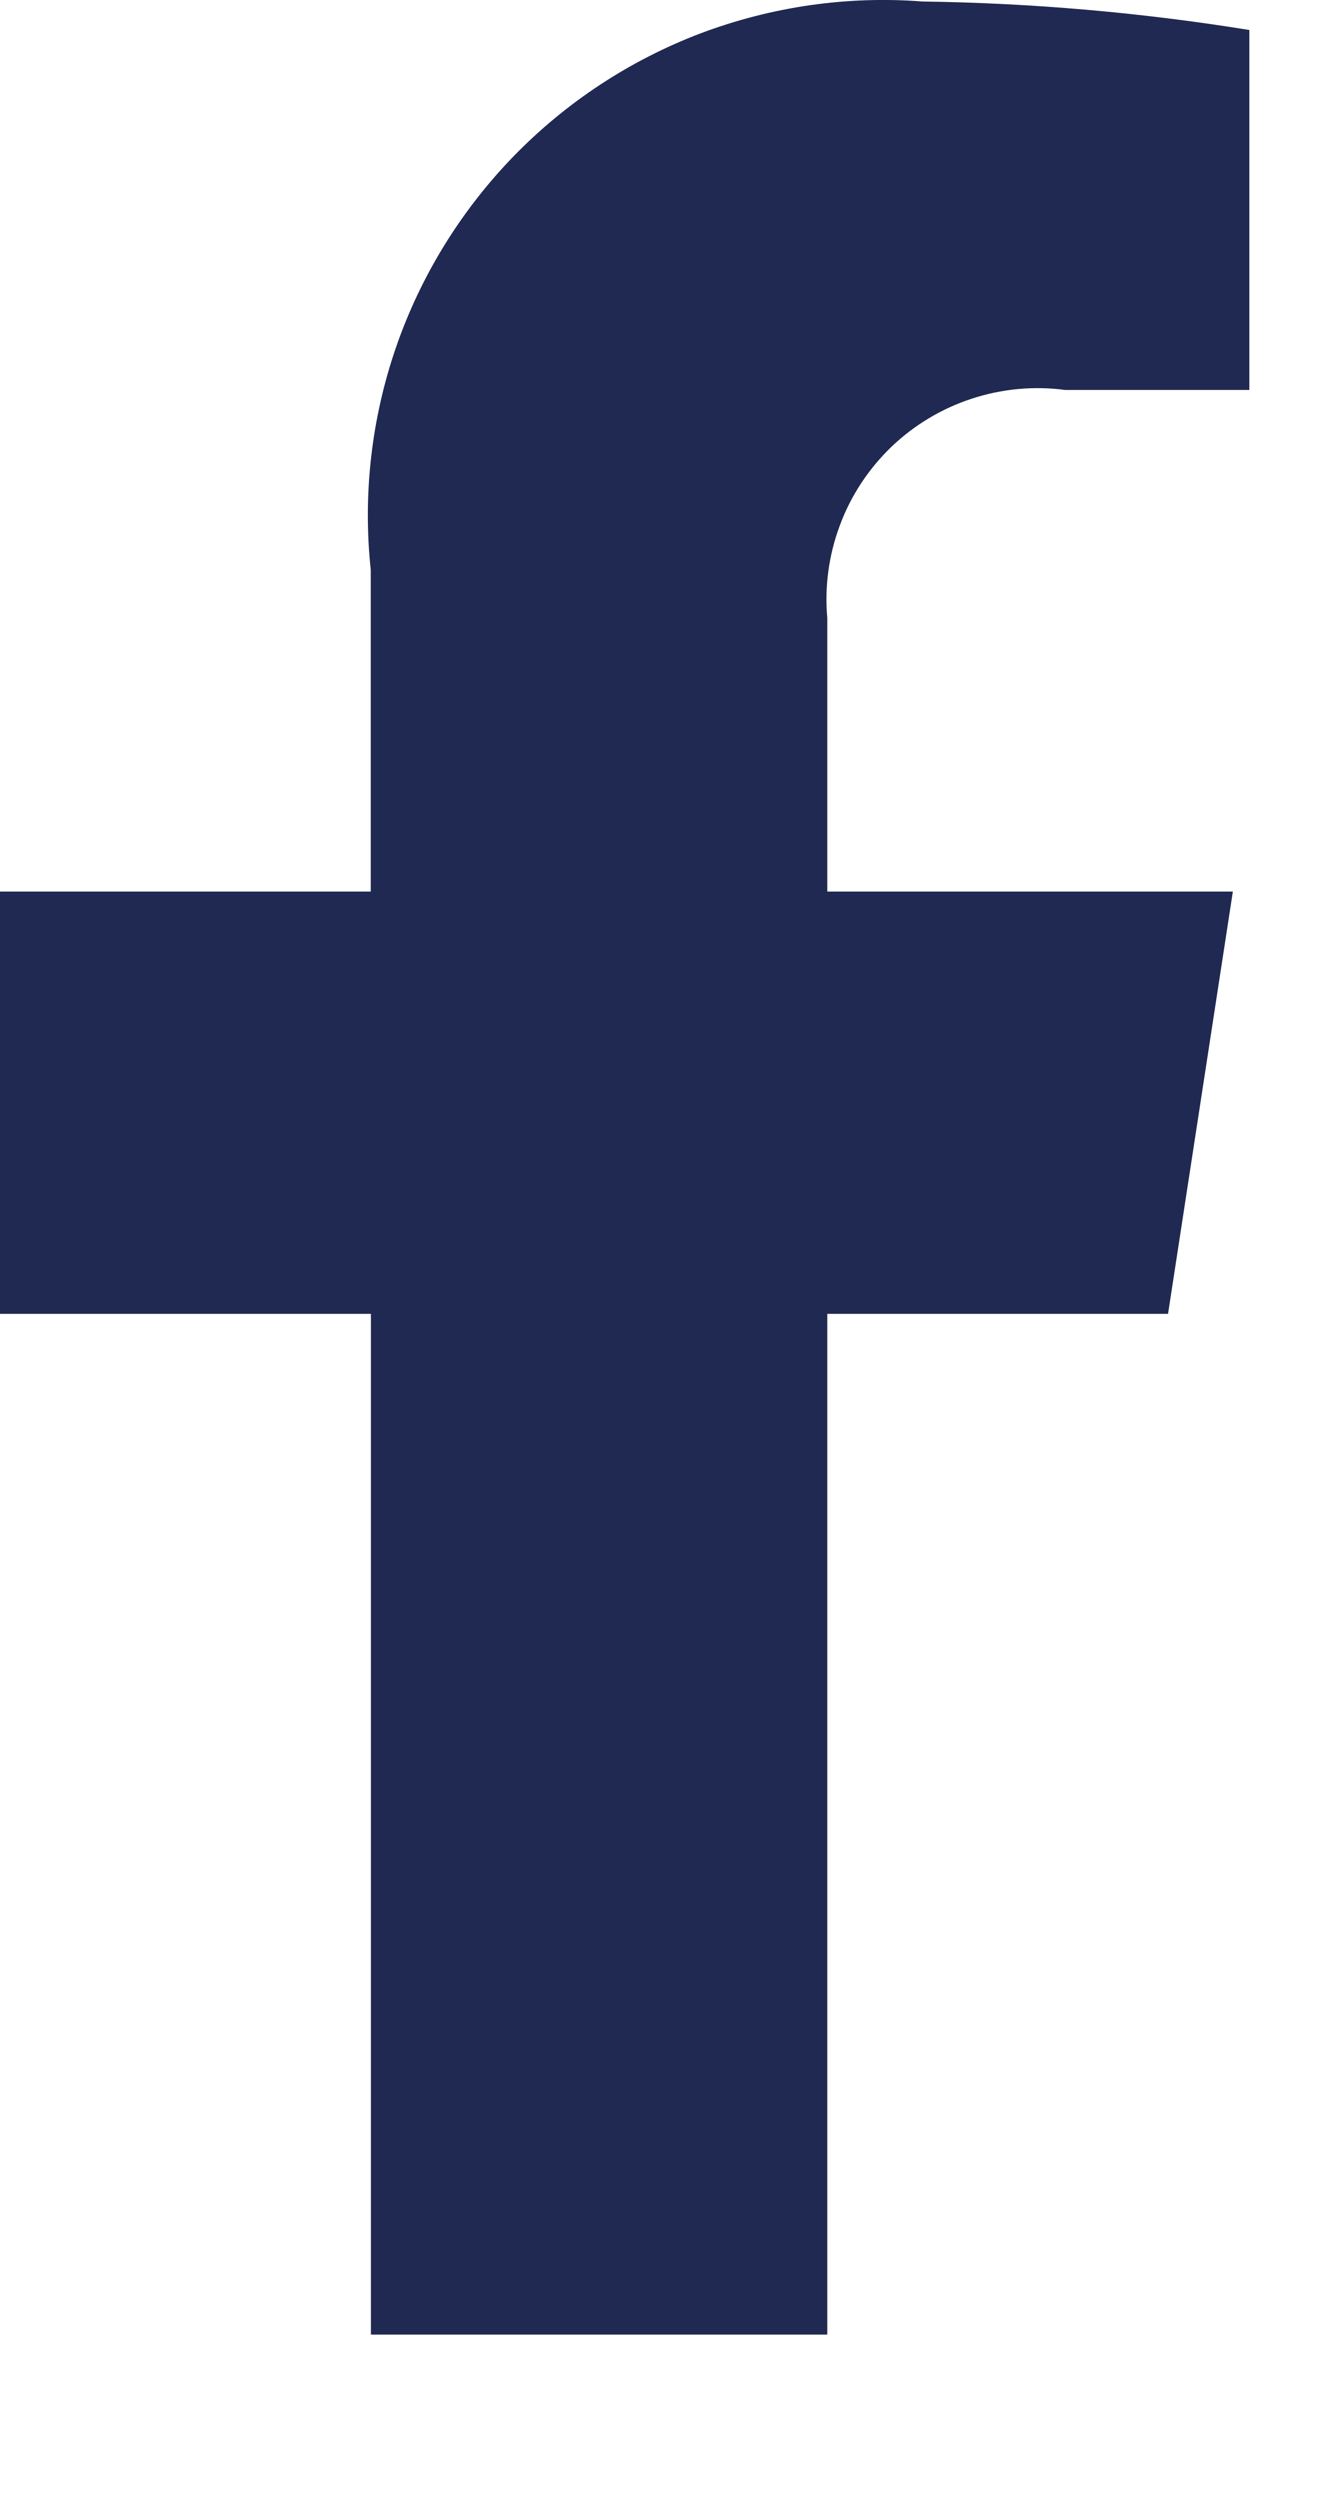 <svg width="8" height="15" viewBox="0 0 8 15" fill="none" xmlns="http://www.w3.org/2000/svg">
<path d="M7.01 7.884L7.399 5.35H4.965V3.709C4.948 3.52 4.974 3.329 5.041 3.151C5.107 2.973 5.213 2.813 5.35 2.681C5.487 2.55 5.652 2.451 5.833 2.392C6.013 2.333 6.205 2.315 6.393 2.34H7.498V0.18C6.849 0.075 6.193 0.018 5.536 0.009C5.084 -0.026 4.63 0.04 4.205 0.2C3.781 0.361 3.398 0.613 3.082 0.938C2.766 1.264 2.525 1.655 2.377 2.083C2.229 2.512 2.177 2.968 2.225 3.419V5.35H0V7.884H2.226V14.009H4.965V7.884H7.01Z" fill="#1F2951"/>
</svg>

